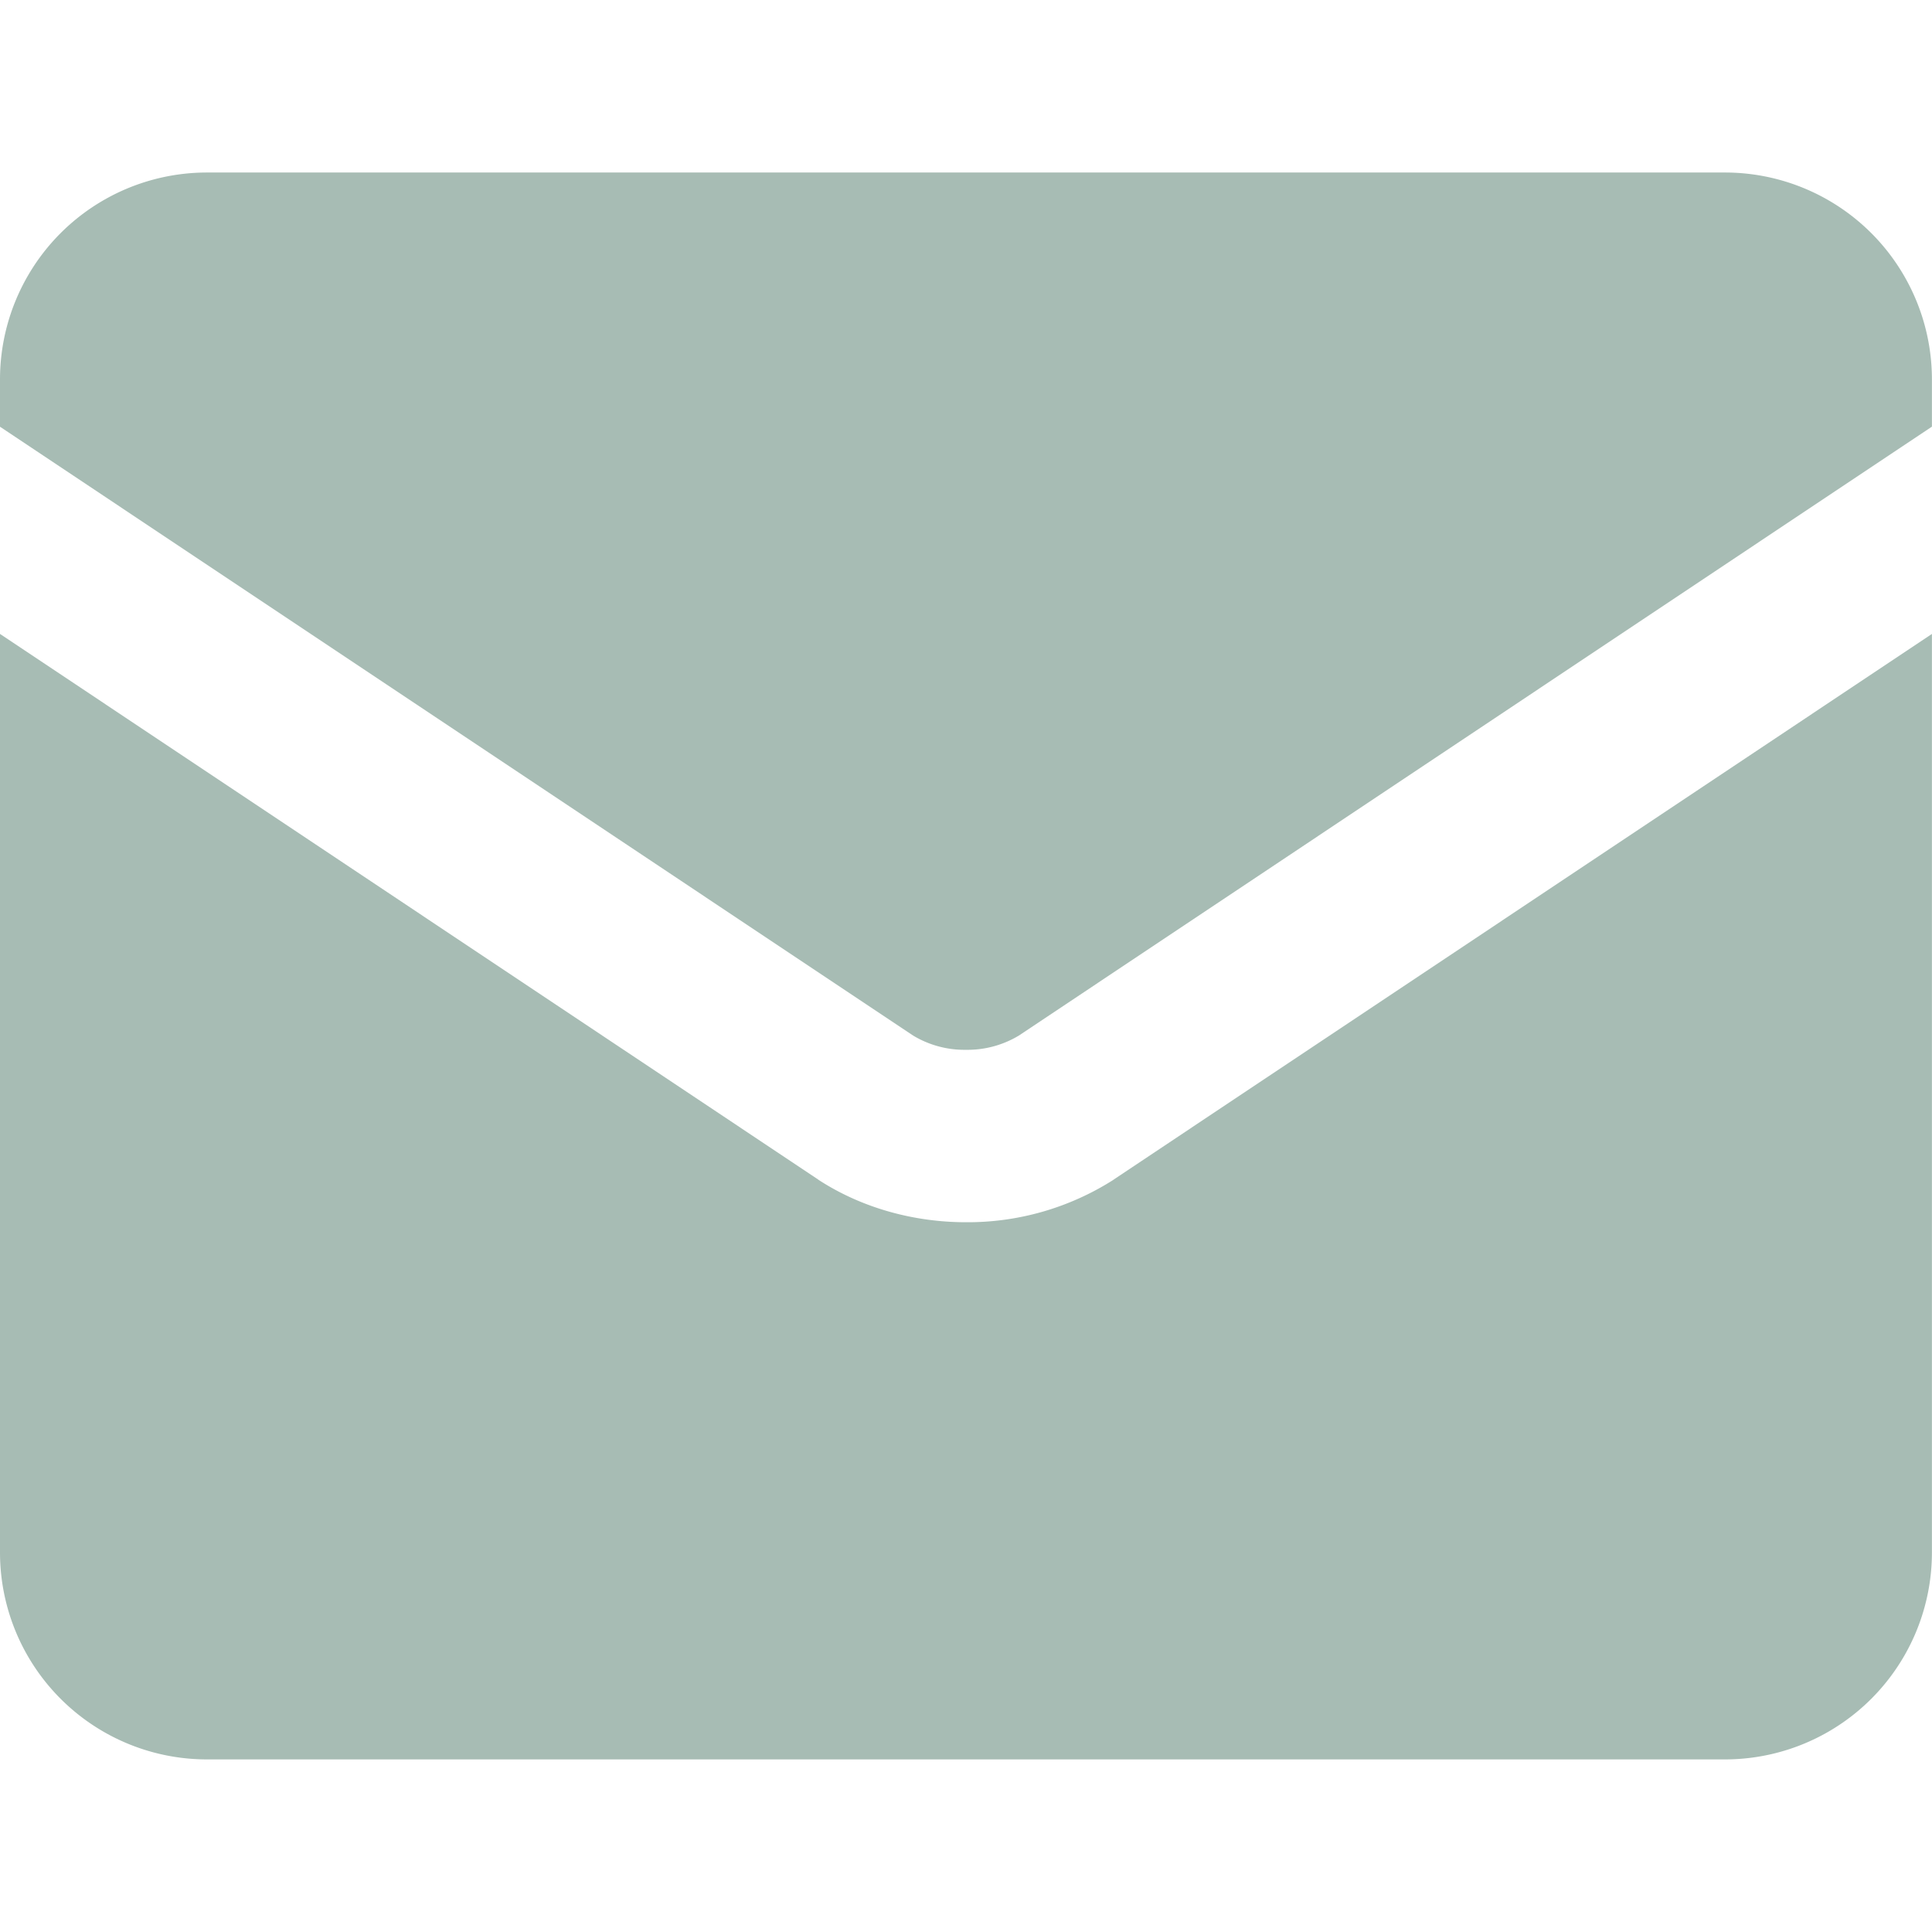 <?xml version="1.0" encoding="UTF-8"?> <svg xmlns="http://www.w3.org/2000/svg" fill="none" viewBox="0 0 24 24" id="Mail-Send-Envelope--Streamline-Core" height="24" width="24"><desc>Mail Send Envelope Streamline Icon: https://streamlinehq.com/</desc><g id="mail-send-envelope--envelope-email-message-unopened-sealed-close"><path id="Subtract" fill="#a7bcb4" fill-rule="evenodd" d="M0 4.714a2.571 2.571 0 0 1 2.571 -2.571h18.857a2.571 2.571 0 0 1 2.571 2.571v0.586L12.657 12.864A1.234 1.234 0 0 1 12 13.041a1.234 1.234 0 0 1 -0.657 -0.177L0 5.301V4.714Zm0 3.161v11.41a2.571 2.571 0 0 0 2.571 2.571h18.857a2.571 2.571 0 0 0 2.571 -2.571V7.875L13.839 14.65l-0.009 0.007A3.37 3.37 0 0 1 12 15.183c-0.643 0 -1.291 -0.175 -1.831 -0.526l-0.009 -0.007L0 7.875Z" clip-rule="evenodd" stroke-width="1.714"></path></g></svg> 